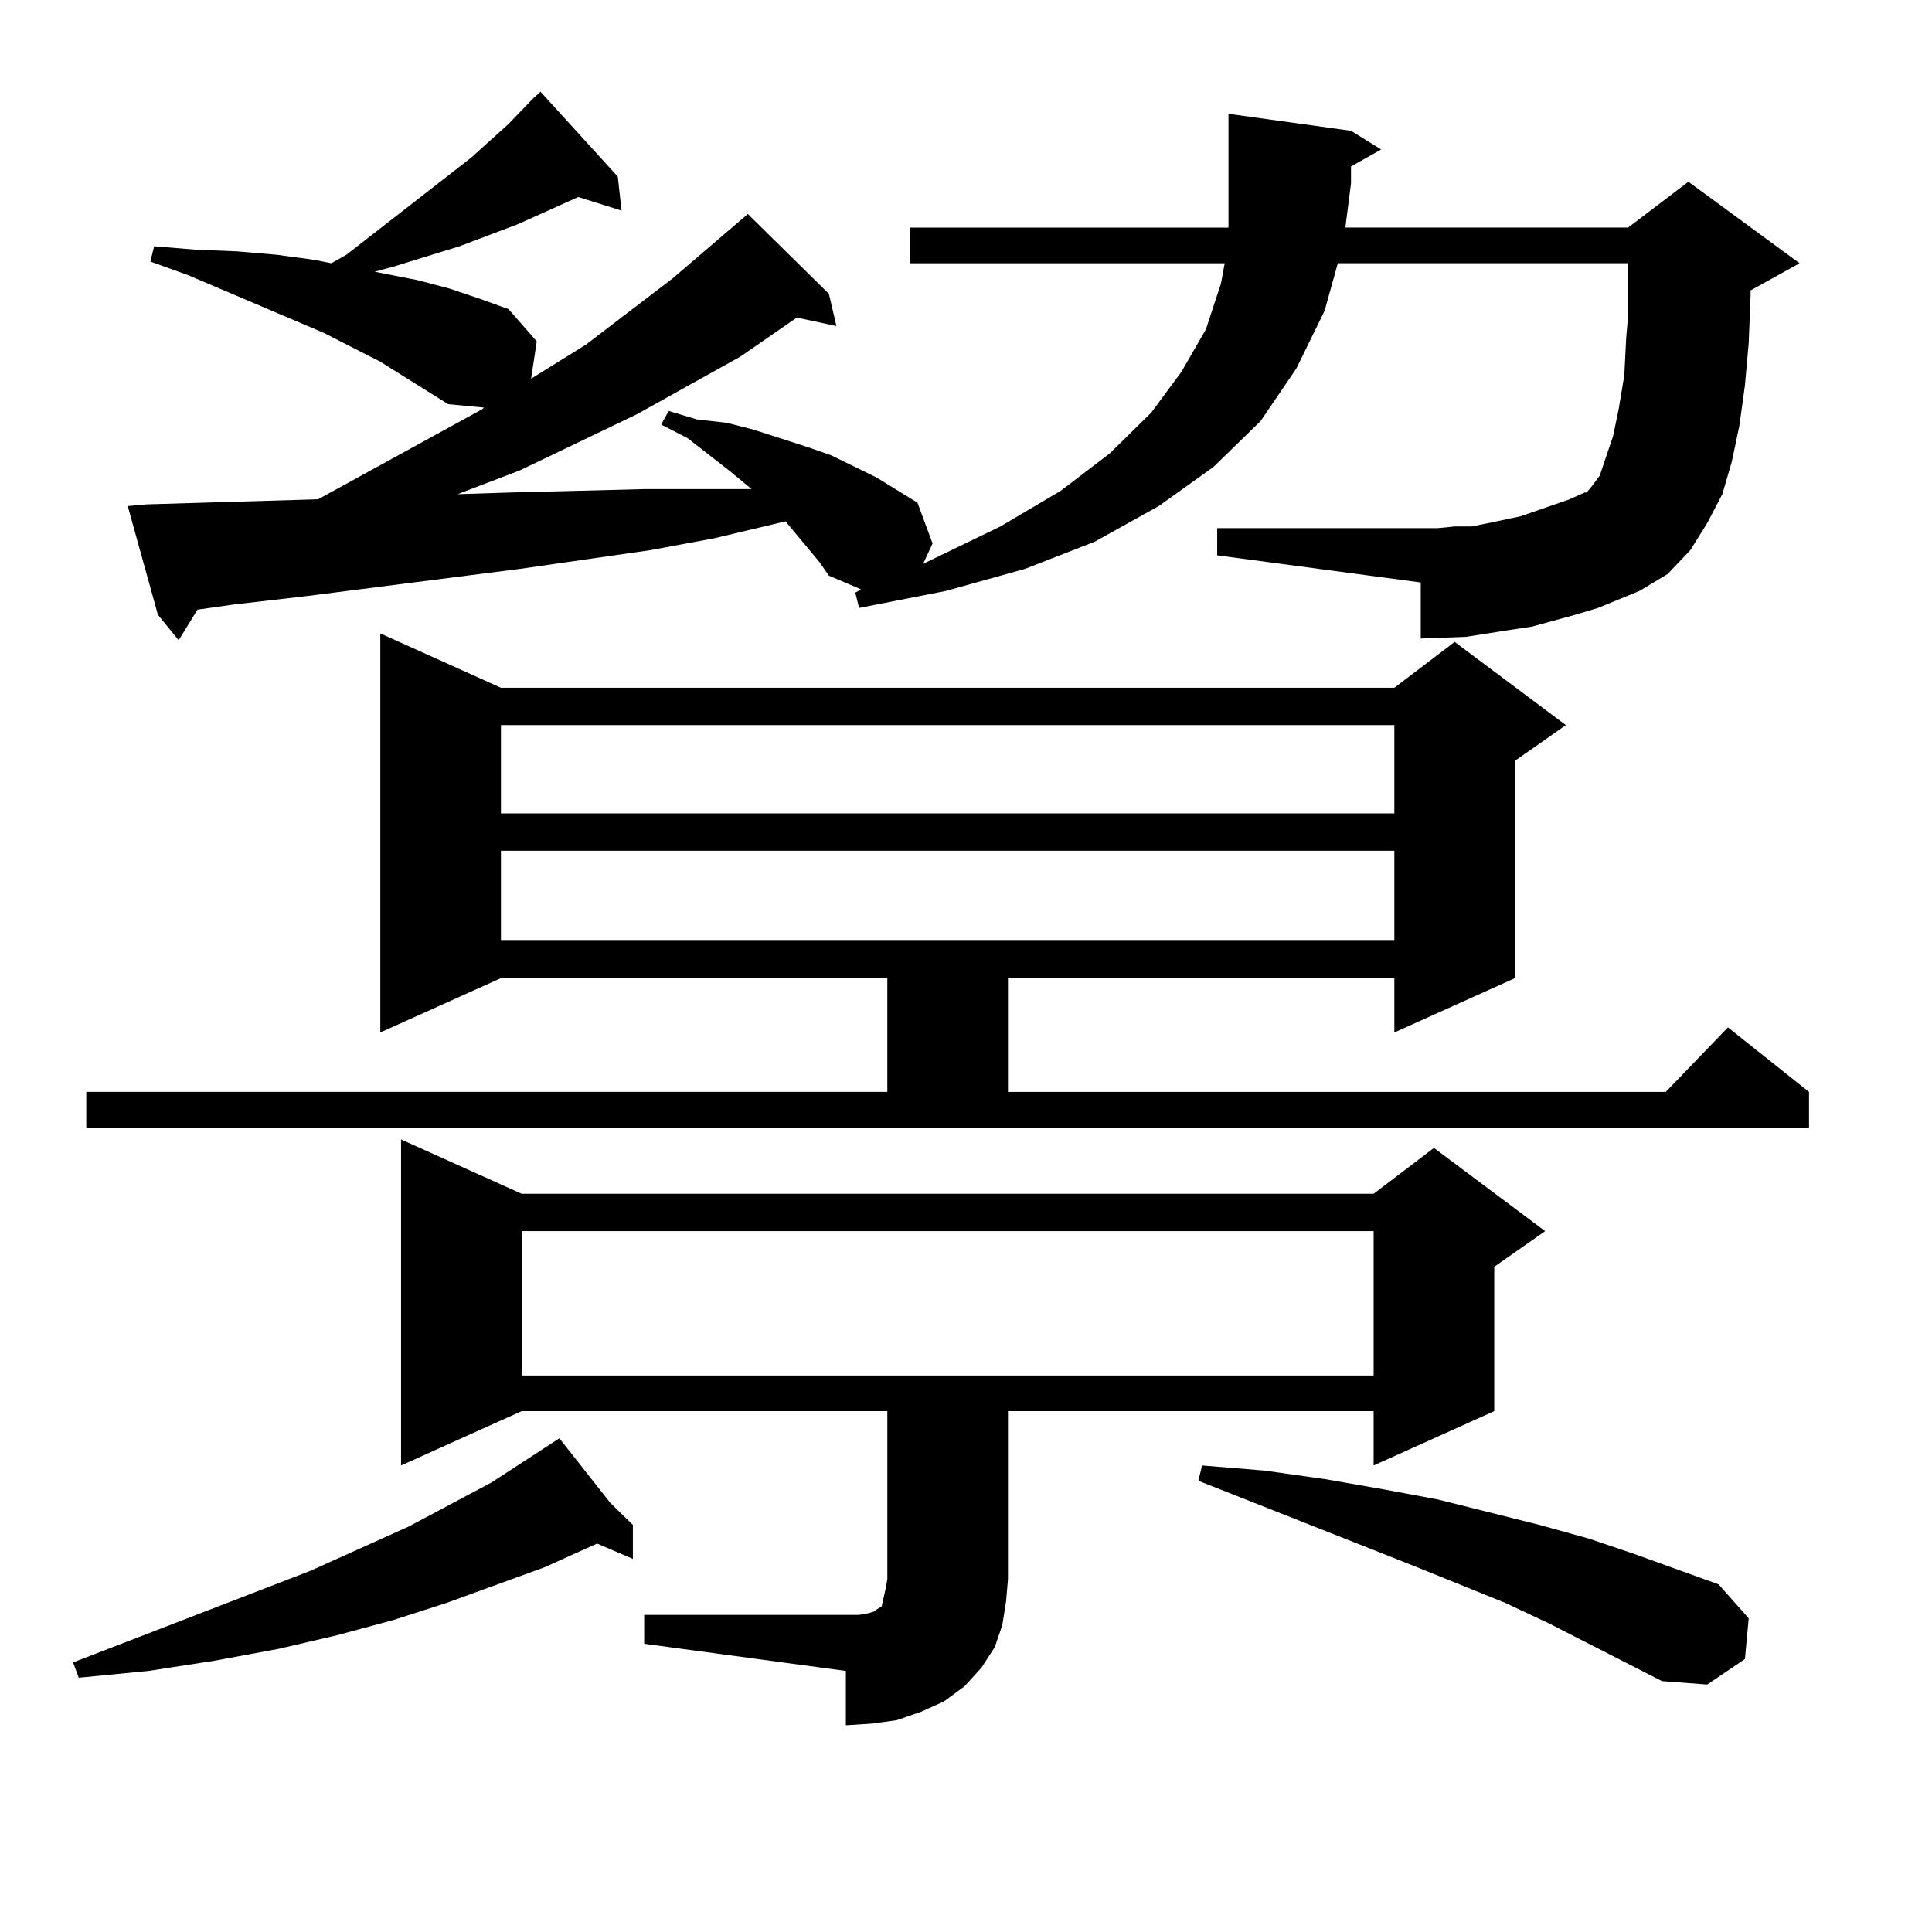 <?xml version="1.0" encoding="utf-8"?>
<!-- Generator: Adobe Illustrator 16.0.0, SVG Export Plug-In . SVG Version: 6.00 Build 0)  -->
<!DOCTYPE svg PUBLIC "-//W3C//DTD SVG 1.1//EN" "http://www.w3.org/Graphics/SVG/1.1/DTD/svg11.dtd">
<svg version="1.1" id="图层_1" xmlns="http://www.w3.org/2000/svg" xmlns:xlink="http://www.w3.org/1999/xlink" x="0px" y="0px"
	 width="1000px" height="1000px" viewBox="0 0 1000 1000" enable-background="new 0 0 1000 1000" xml:space="preserve">
<path d="M315.87,777.855l11.707,11.426v17.578l-18.536-7.91l-27.316,12.305l-50.73,18.457l-27.316,8.789l-29.268,7.91l-30.243,7.031
	l-33.17,6.152l-34.146,5.273l-36.097,3.516l-2.927-7.91l122.924-47.461l50.73-22.852l42.926-22.852l35.121-22.852L315.87,777.855z
	 M44.657,565.16h414.624v-58.887H259.286l-62.438,28.125V327.855l62.438,28.125h462.428l31.219-23.73l57.56,43.066l-26.341,18.457
	v112.5l-62.438,28.125v-28.125H521.719v58.887h340.479l32.194-33.398l41.95,33.398v18.457H44.657V565.16z M275.871,51l3.902-3.516
	l39.999,43.945l1.951,17.578l-22.438-7.031l-31.219,14.063l-30.243,11.426l-34.146,10.547l-9.756,2.637l22.438,4.395l16.585,4.395
	l15.609,5.273l14.634,5.273l14.634,16.699l-2.927,19.336l28.292-17.578l44.877-34.277l39.023-33.398l41.95,41.309l3.902,16.699
	l-20.487-4.395l-29.268,20.215l-53.657,29.883l-60.486,29.004l-32.194,12.305l27.316-0.879l35.121-0.879l34.146-0.879h33.17h22.438
	l-11.707-9.668l-21.463-16.699l-13.658-7.031l3.902-7.031l14.634,4.395l15.609,1.758l13.658,3.516l27.316,8.789l12.683,4.395
	l23.414,11.426l21.463,13.184l7.805,21.094l-4.878,10.547l39.999-19.336l31.219-18.457l25.365-19.336l21.463-21.094l15.609-21.094
	l12.683-21.973l7.805-23.73l1.951-10.547H470.988v-18.457h164.874V94.945V58.91l63.413,8.789l15.609,9.668l-15.609,8.789v8.789
	l-2.927,22.852h146.338l31.219-23.73l57.56,42.188L906.1,150.316v2.637l-0.976,24.609l-1.951,21.973l-2.927,21.094l-3.902,18.457
	l-4.878,16.699l-7.805,14.941l-8.78,14.063l-11.707,12.305l-14.634,8.789l-21.463,8.789l-11.707,3.516l-22.438,6.152l-11.707,1.758
	l-22.438,3.516l-23.414,0.879v-29.004l-105.363-14.063v-14.063h114.144l8.78-0.879h8.78l8.78-1.758l16.585-3.516l25.365-8.789
	l7.805-3.516h0.976l2.927-3.516l3.902-5.273l2.927-8.789l3.902-11.426l2.927-14.063l2.927-17.578l0.976-19.336l0.976-11.426v-27.246
	h-150.24l-6.829,24.609l-14.634,29.883l-18.536,27.246l-24.39,23.73l-28.292,20.215l-33.17,18.457l-36.097,14.063l-40.975,11.426
	l-44.877,8.789l-1.951-7.91l2.927-1.758l-16.585-7.031l-4.878-7.031L406.6,269.848l-37.072,8.789l-33.17,6.152l-67.315,9.668
	L158.801,308.52l-38.048,4.395l-18.536,2.637l-9.756,15.82l-10.731-13.184l-15.609-56.25l9.756-0.879l88.778-2.637l84.876-46.582
	l0.976-0.879l-18.536-1.758l-35.121-21.973l-29.268-14.941l-70.242-29.883l-19.512-7.031l1.951-7.91l21.463,1.758l21.463,0.879
	l20.487,1.758l19.512,2.637l8.78,1.758l7.805-4.395l64.389-50.098l19.512-17.578L275.871,51z M333.431,835.863h104.388h6.829
	l4.878-0.879l2.927-0.879l0.976-0.879l2.927-1.758l0.976-4.395l0.976-4.395l0.976-5.273v-87.012H270.018L207.58,758.52V589.77
	l62.438,28.125h440.965l31.219-23.73l57.56,43.066l-26.341,18.457v74.707l-62.438,28.125v-28.125H521.719v87.012l-0.976,11.426
	l-1.951,12.305l-3.902,11.426l-6.829,10.547l-8.78,9.668l-10.731,7.91l-11.707,5.273l-12.683,4.395l-12.683,1.758l-13.658,0.879
	v-28.125l-104.388-14.063V835.863z M259.286,375.316v45.703h462.428v-45.703H259.286z M259.286,440.355v46.582h462.428v-46.582
	H259.286z M270.018,637.23v74.707h440.965V637.23H270.018z M860.247,870.141l-58.535-29.883l-22.438-10.547l-47.804-19.336
	L620.253,766.43l1.951-7.91l32.194,2.637l31.219,4.395l30.243,5.273l28.292,5.273l52.682,13.184l25.365,7.031l23.414,7.91
	l43.901,15.82l15.609,17.578l-1.951,21.094l-19.512,13.184L860.247,870.141z"/>
</svg>
